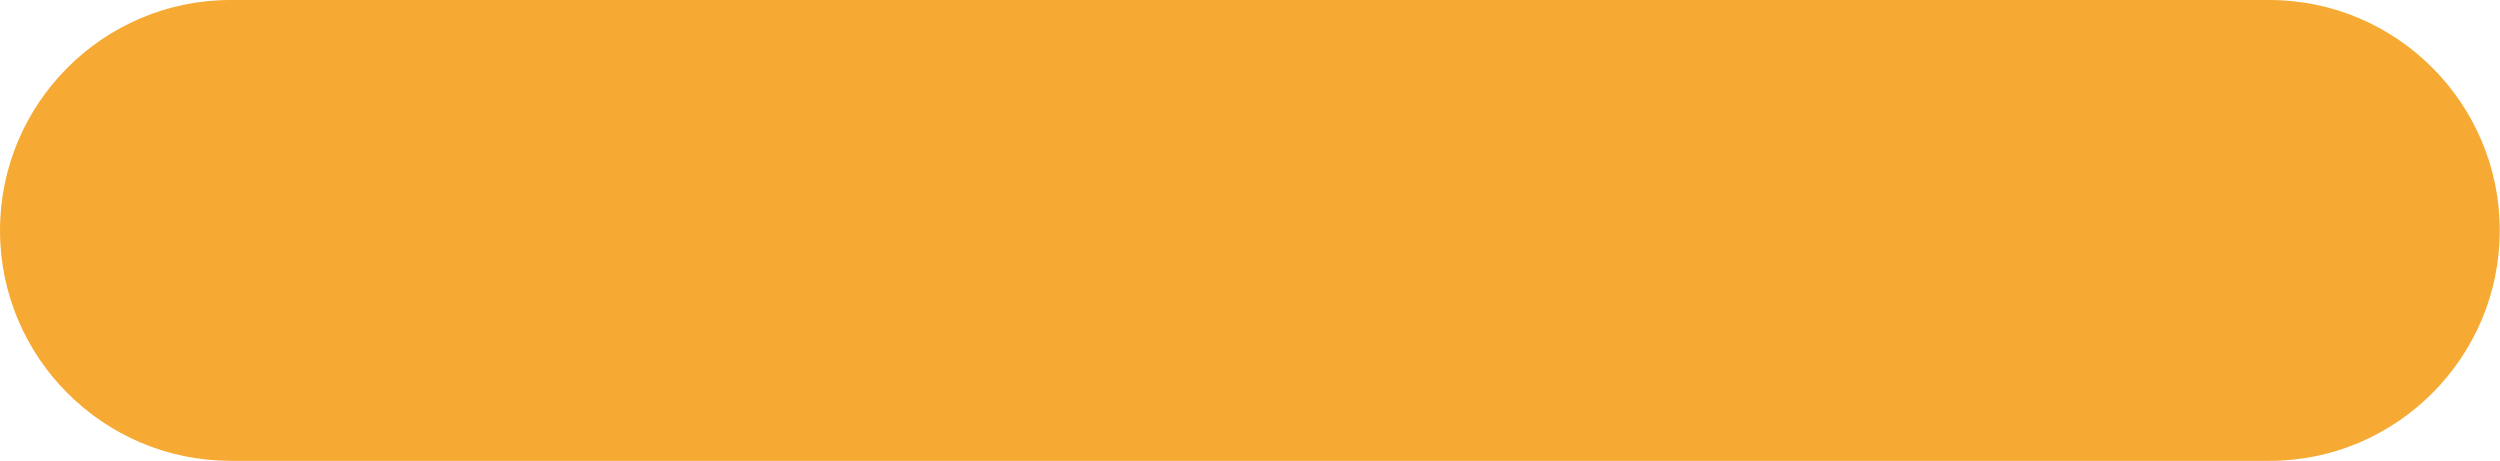 <?xml version="1.0" encoding="UTF-8" standalone="no"?><svg xmlns="http://www.w3.org/2000/svg" xmlns:xlink="http://www.w3.org/1999/xlink" fill="#000000" height="77.2" preserveAspectRatio="xMidYMid meet" version="1" viewBox="0.0 0.0 418.9 77.2" width="418.9" zoomAndPan="magnify"><g id="change1_1"><path d="m38.61,77.21C17.32,77.21,0,59.89,0,38.61S17.32,0,38.61,0h341.64c21.29,0,38.61,17.32,38.61,38.61s-17.32,38.61-38.61,38.61H38.61Z" fill="#f6aa33"/></g><g id="change2_1"><rect fill="#f6aa33" height="67.21" rx="33.61" ry="33.61" width="408.86" x="5" y="5"/></g><g id="change1_2"><path d="m394.34,36.84c-5.99-5.39-11.98-10.78-17.97-16.18l-2.54-2.29c-2.39-2.15-5.93,1.38-3.54,3.54,5.99,5.39,11.98,10.78,17.97,16.18.2.18.39.35.59.53-5.25,4.79-10.51,9.58-15.76,14.37-.84.77-1.69,1.54-2.53,2.31-2.38,2.17,1.16,5.7,3.54,3.54,5.9-5.38,11.81-10.77,17.71-16.15.84-.77,1.69-1.54,2.53-2.31.96-.88.97-2.66,0-3.54Z" fill="#f6aa33"/></g></svg>